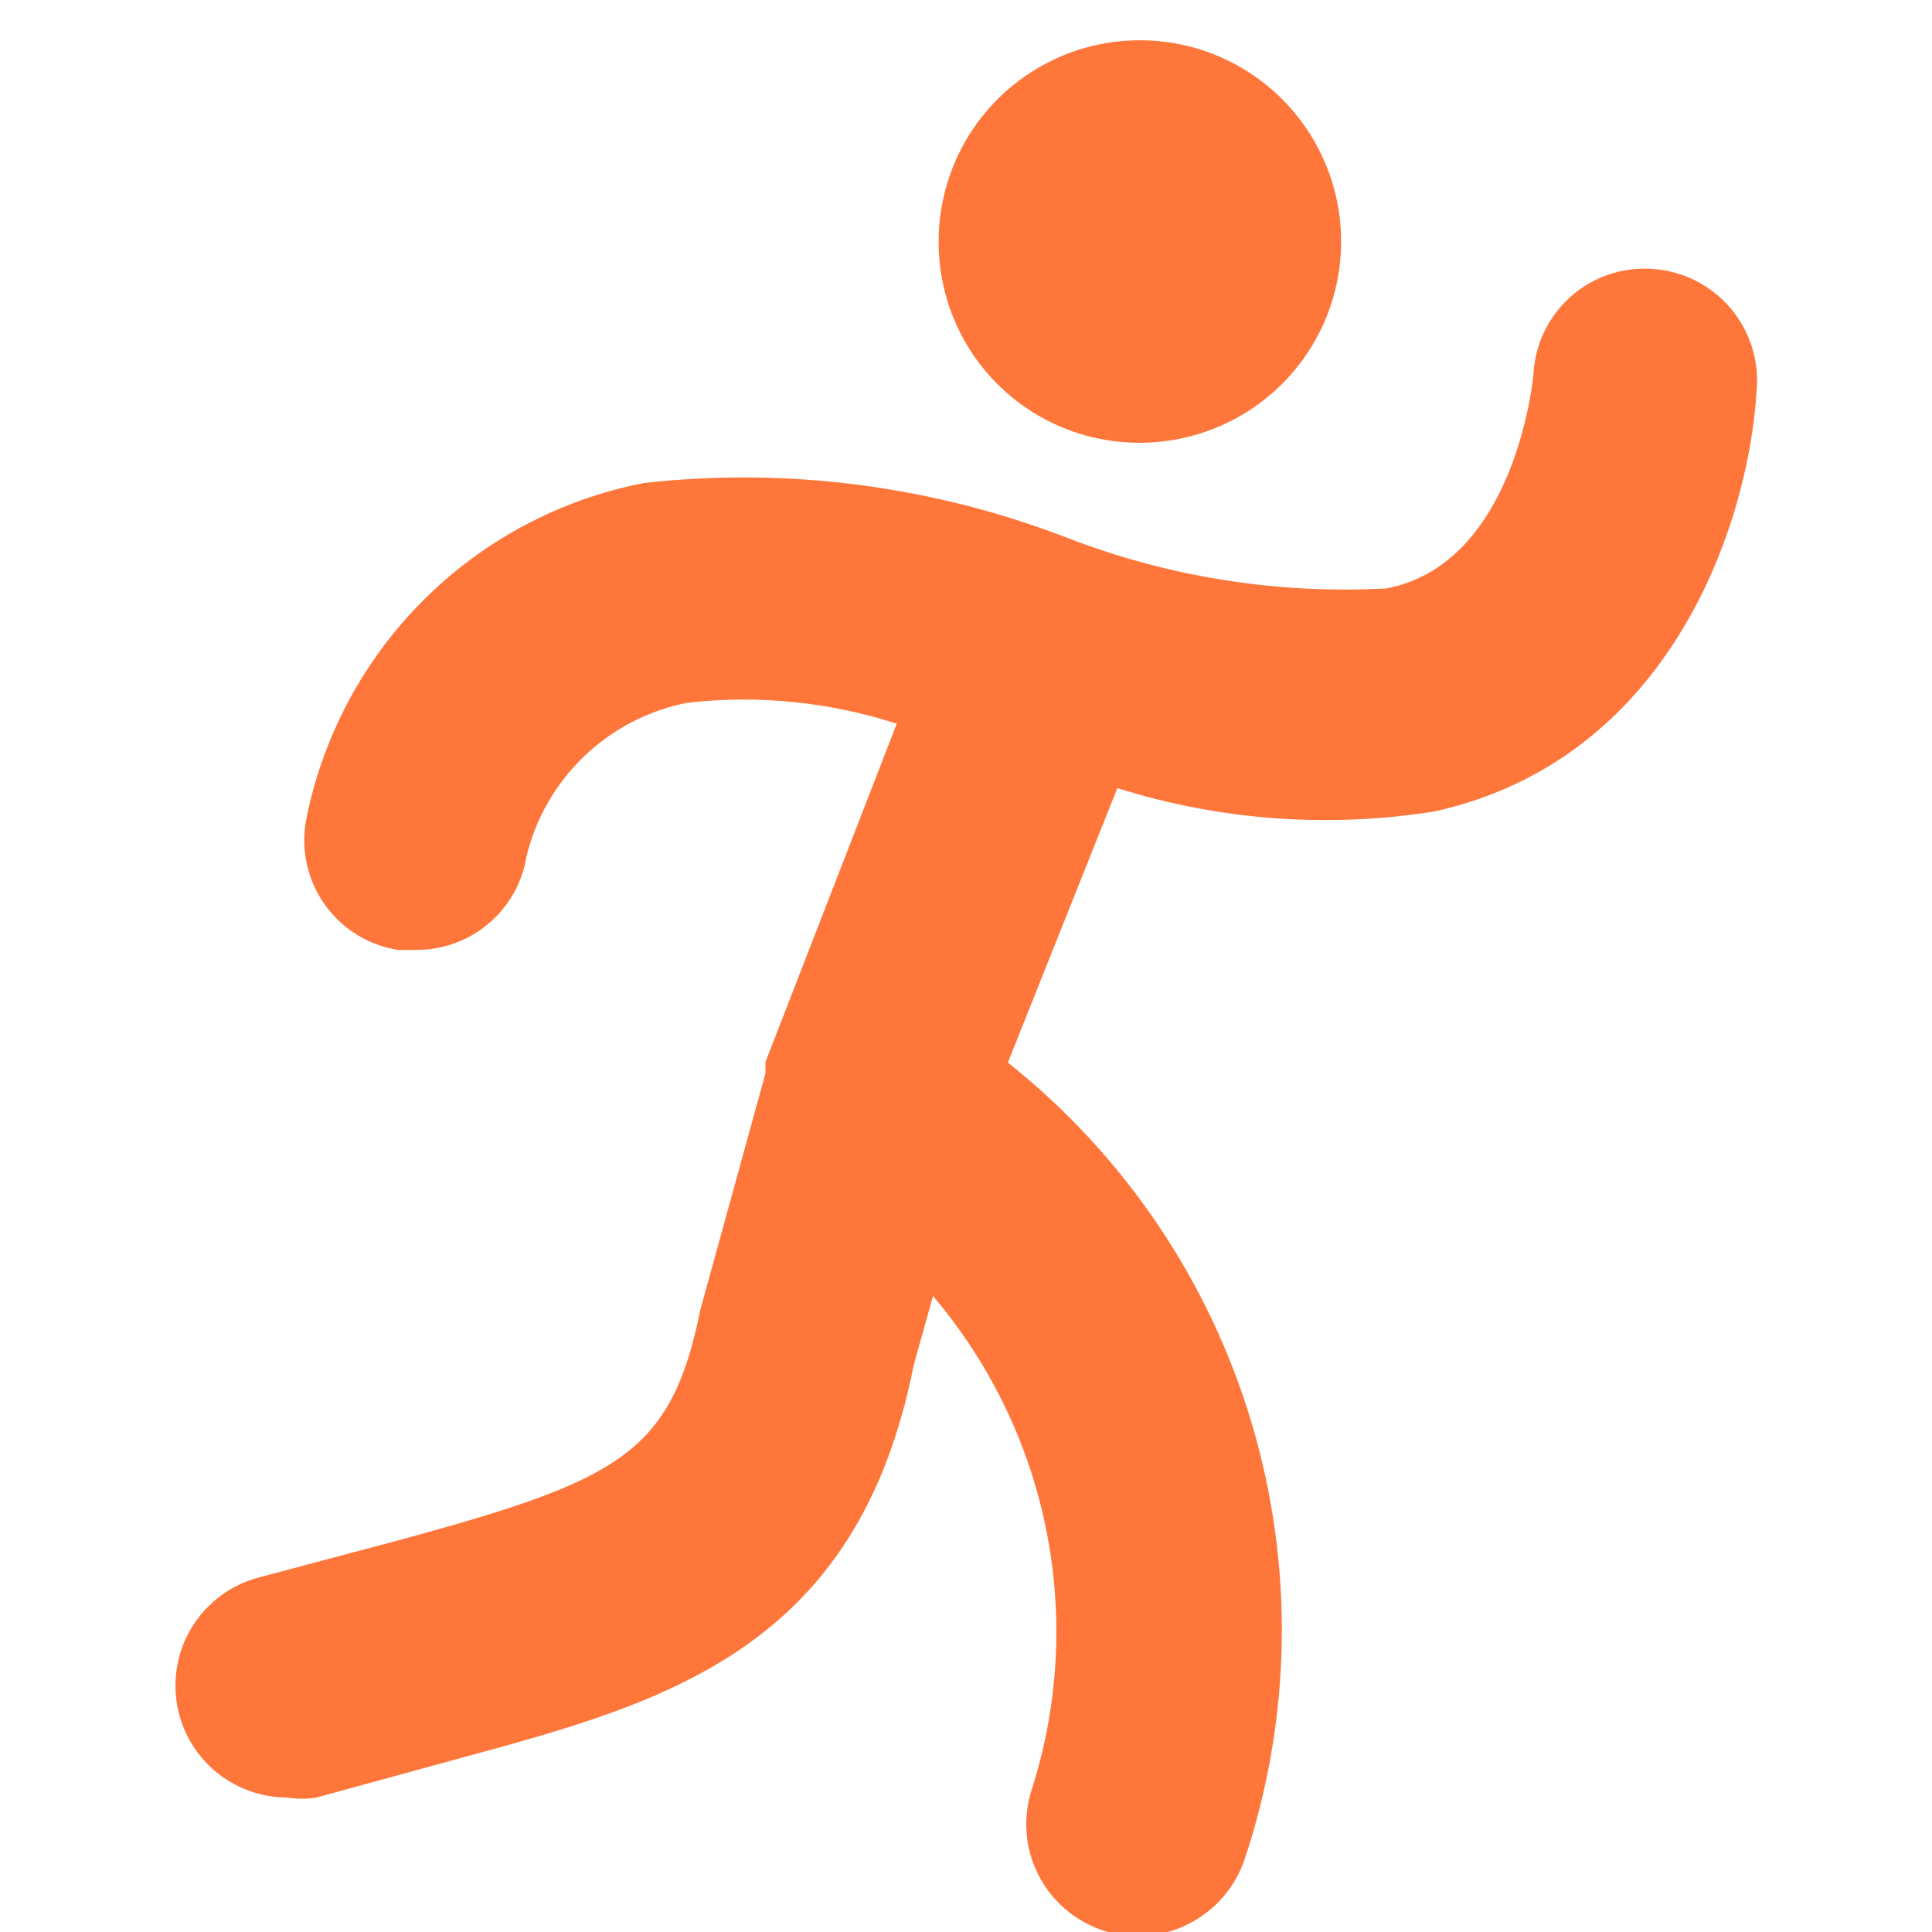 <svg width="24" height="24" viewBox="0 0 24 24" fill="none" xmlns="http://www.w3.org/2000/svg">
<g clip-path="url(#clip0_405_13406)">
<path d="M14.16 5.5C14.654 5.5 15.138 5.353 15.549 5.079C15.96 4.804 16.28 4.414 16.47 3.957C16.659 3.5 16.708 2.997 16.612 2.512C16.515 2.027 16.277 1.582 15.928 1.232C15.578 0.883 15.133 0.644 14.648 0.548C14.163 0.452 13.66 0.501 13.203 0.69C12.746 0.88 12.356 1.2 12.081 1.611C11.807 2.022 11.66 2.506 11.66 3C11.659 3.329 11.723 3.654 11.848 3.958C11.973 4.262 12.157 4.538 12.389 4.77C12.622 5.003 12.898 5.187 13.202 5.312C13.506 5.437 13.831 5.501 14.16 5.5Z" fill="#FF763B"/>
<path d="M20.52 3.34C20.338 3.328 20.155 3.352 19.982 3.411C19.81 3.47 19.65 3.562 19.514 3.683C19.377 3.804 19.266 3.951 19.186 4.115C19.106 4.279 19.06 4.458 19.05 4.64C19.05 4.64 18.85 7 17.22 7.31C15.878 7.382 14.535 7.171 13.28 6.69C11.601 6.037 9.79 5.8 8 6C6.961 6.202 6.006 6.709 5.258 7.458C4.509 8.206 4.002 9.161 3.8 10.2C3.769 10.38 3.773 10.565 3.814 10.743C3.854 10.921 3.929 11.089 4.035 11.238C4.142 11.387 4.276 11.514 4.431 11.61C4.587 11.706 4.76 11.771 4.94 11.8H5.17C5.499 11.802 5.818 11.686 6.069 11.473C6.321 11.261 6.488 10.965 6.54 10.64C6.655 10.164 6.905 9.73 7.26 9.392C7.614 9.053 8.059 8.823 8.54 8.73C9.415 8.63 10.302 8.719 11.14 8.99L9.51 13.19C9.507 13.237 9.507 13.283 9.51 13.33L8.7 16.27C8.34 18.05 7.7 18.38 5.04 19.11L3.2 19.6C2.876 19.689 2.595 19.893 2.409 20.174C2.224 20.455 2.147 20.793 2.192 21.127C2.237 21.46 2.402 21.766 2.655 21.987C2.909 22.208 3.234 22.33 3.57 22.33C3.689 22.349 3.811 22.349 3.93 22.33L5.72 21.84C8.26 21.15 10.65 20.5 11.35 16.96L11.59 16.1C12.297 16.932 12.781 17.93 12.996 19.001C13.211 20.072 13.151 21.179 12.82 22.22C12.762 22.393 12.739 22.576 12.752 22.759C12.764 22.941 12.813 23.119 12.895 23.282C12.977 23.446 13.09 23.592 13.228 23.711C13.366 23.831 13.527 23.922 13.7 23.98C13.842 24.027 13.991 24.051 14.14 24.05C14.431 24.049 14.715 23.957 14.952 23.786C15.189 23.616 15.366 23.376 15.46 23.1C16.045 21.348 16.077 19.457 15.551 17.686C15.025 15.915 13.967 14.349 12.52 13.2L13.88 9.79C15.153 10.191 16.502 10.29 17.82 10.08C20.76 9.43 21.72 6.5 21.82 4.87C21.839 4.683 21.82 4.495 21.765 4.316C21.709 4.137 21.618 3.97 21.497 3.828C21.375 3.685 21.226 3.568 21.058 3.484C20.89 3.4 20.707 3.351 20.52 3.34Z" fill="#FF763B"/>
</g>
<defs>
<clipPath id="clip0_405_13406">
<rect width="24" height="24" fill="white"/>
</clipPath>
</defs>
</svg>
